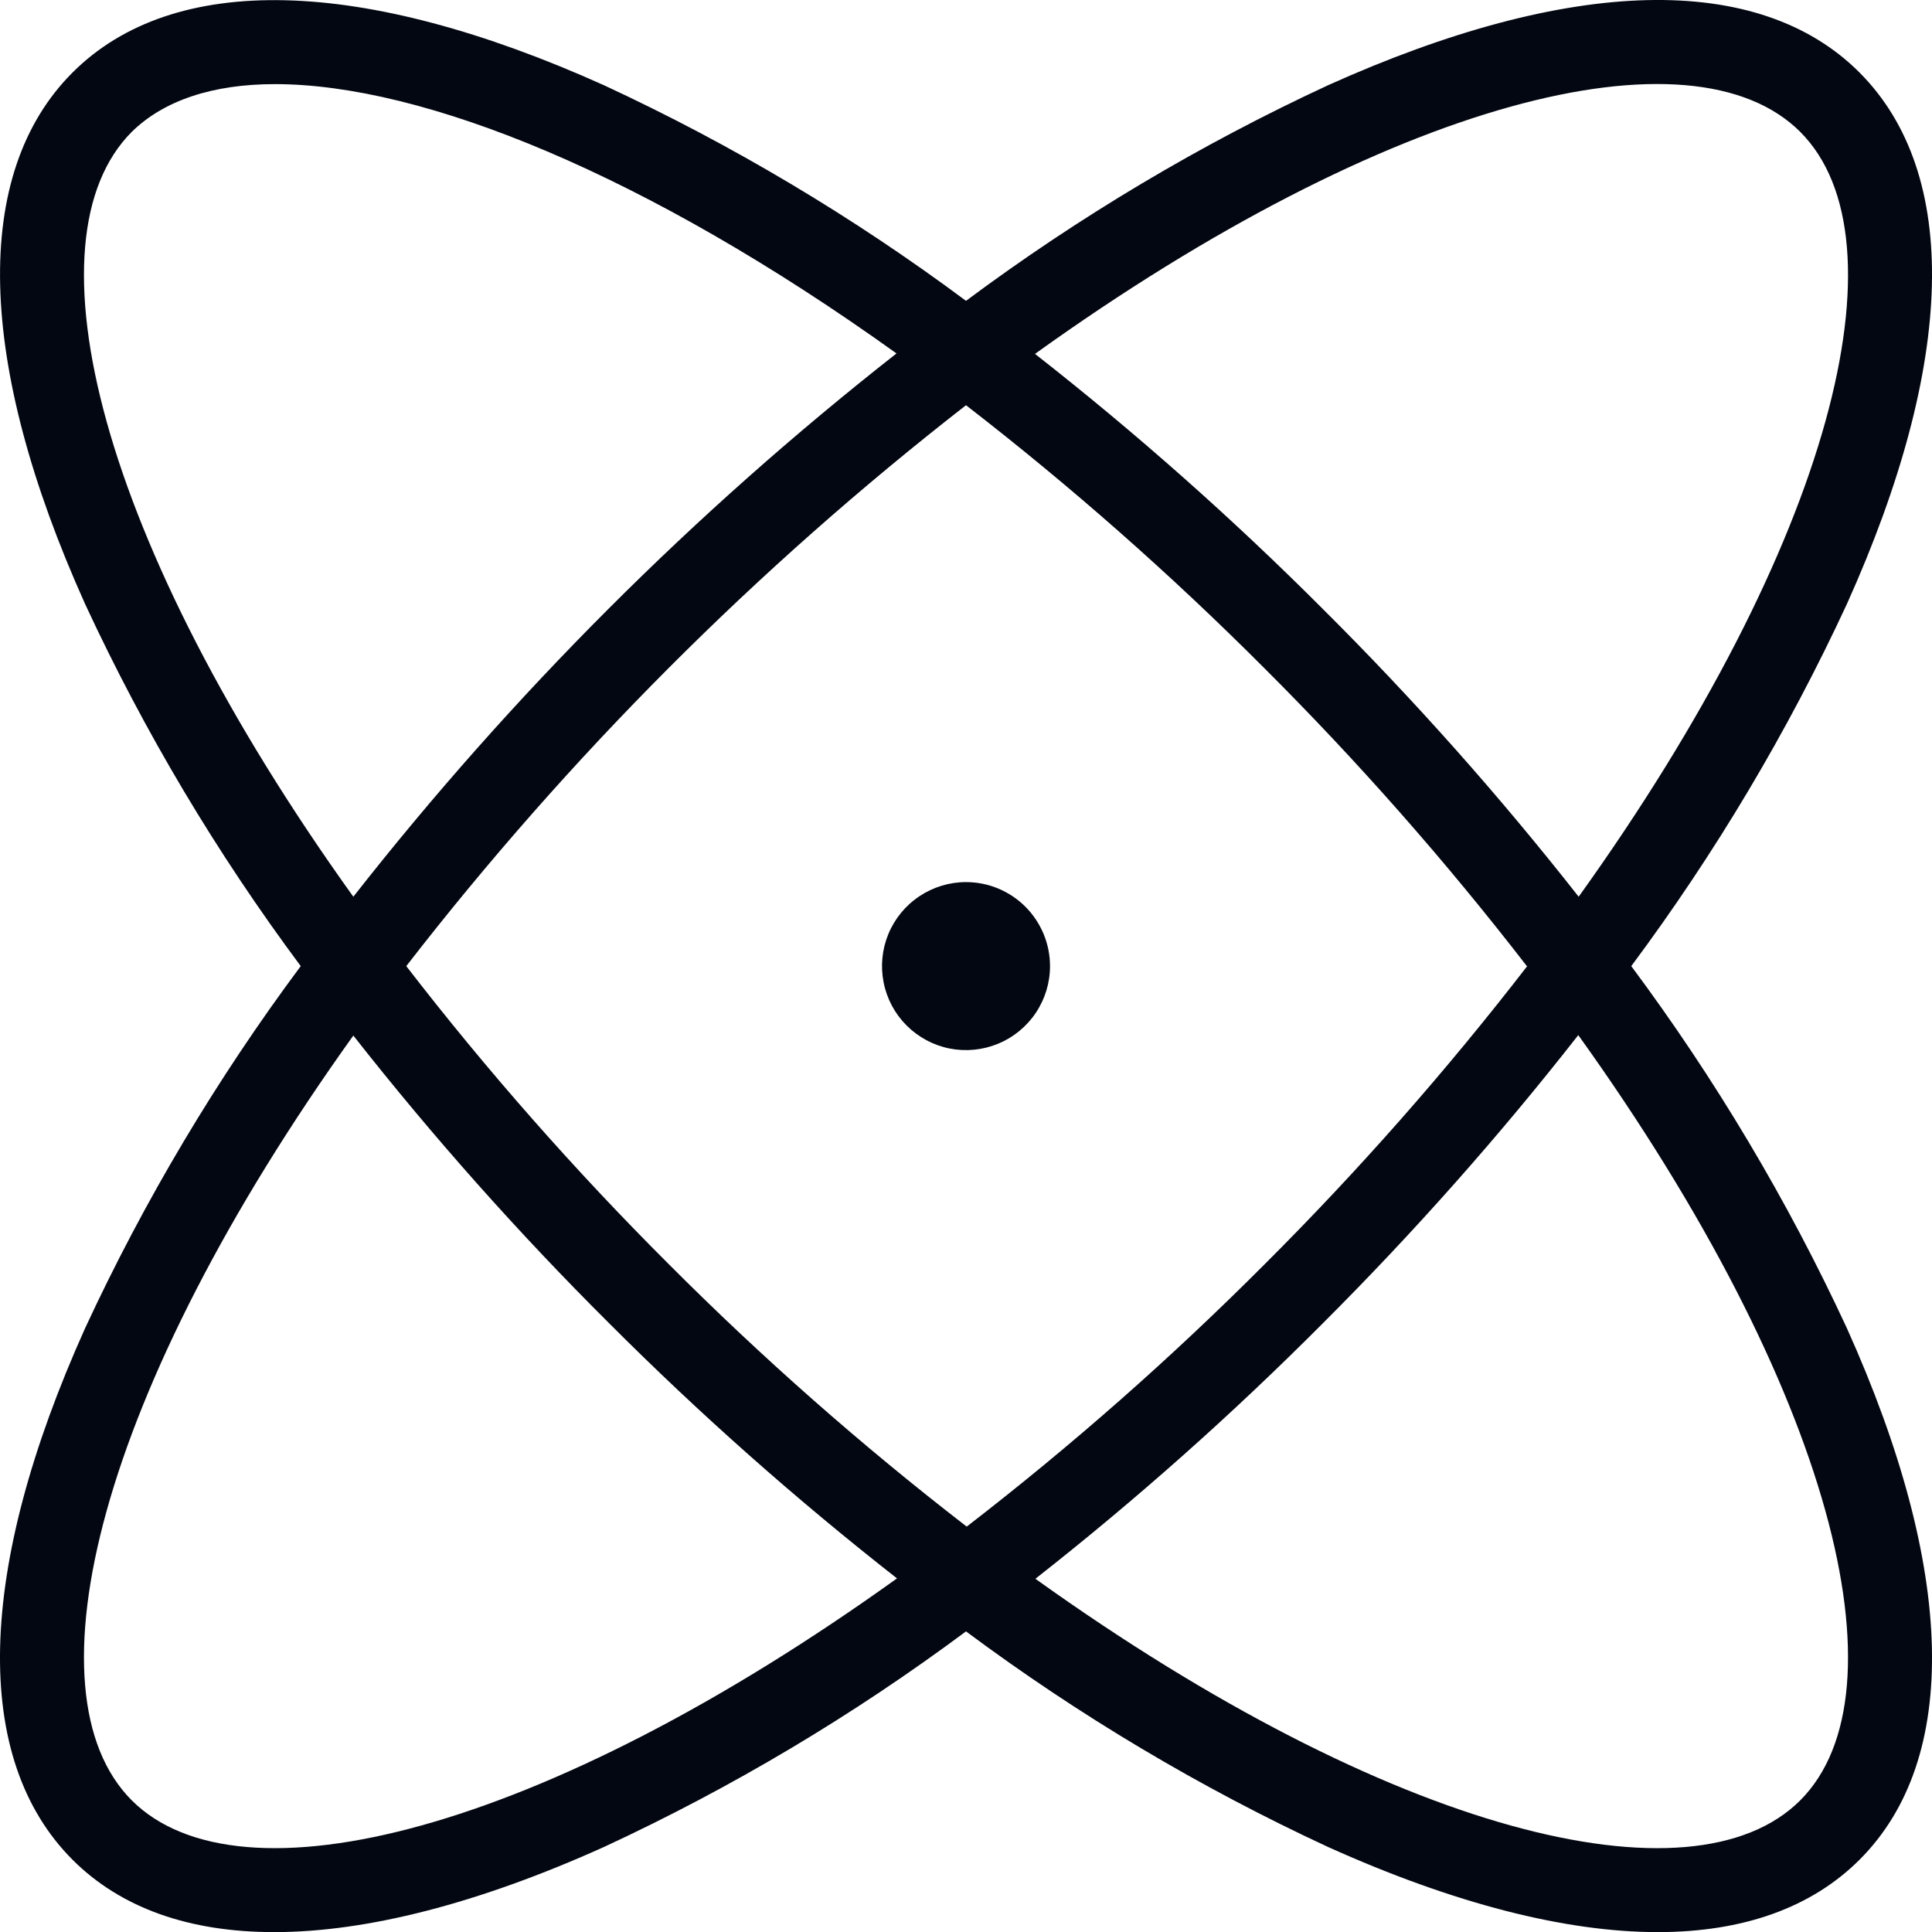 <svg width="35" height="35" viewBox="0 0 35 35" fill="none" xmlns="http://www.w3.org/2000/svg">
<path d="M33.457 24.059C32.384 21.745 31.075 19.548 29.552 17.502C31.075 15.456 32.384 13.259 33.457 10.945C35.432 6.559 35.514 3.147 33.688 1.315C31.861 -0.517 28.443 -0.43 24.057 1.545C21.743 2.618 19.546 3.927 17.5 5.45C15.454 3.927 13.257 2.618 10.943 1.545C6.557 -0.43 3.137 -0.511 1.313 1.315C-0.512 3.141 -0.432 6.559 1.543 10.945C2.616 13.259 3.925 15.456 5.448 17.502C3.925 19.548 2.616 21.745 1.543 24.059C-0.432 28.445 -0.514 31.858 1.313 33.69C2.188 34.565 3.424 35.002 4.968 35.002C6.639 35.002 8.661 34.487 10.943 33.459C13.257 32.386 15.454 31.077 17.5 29.554C19.546 31.077 21.743 32.386 24.057 33.459C26.339 34.487 28.361 35.002 30.032 35.002C31.57 35.002 32.812 34.565 33.688 33.69C35.514 31.866 35.432 28.445 33.457 24.059ZM32.613 2.389C34.566 4.345 33.21 9.817 28.599 16.245C27.163 14.416 25.616 12.676 23.967 11.035C22.324 9.389 20.581 7.845 18.75 6.411C25.185 1.79 30.657 0.434 32.613 2.389ZM27.667 17.502C26.2 19.402 24.611 21.205 22.912 22.901C21.217 24.601 19.414 26.189 17.513 27.656C15.613 26.189 13.81 24.601 12.115 22.901C10.415 21.205 8.827 19.402 7.36 17.502C10.302 13.705 13.709 10.291 17.5 7.341C19.398 8.809 21.201 10.398 22.896 12.096C24.599 13.794 26.19 15.599 27.66 17.502H27.667ZM2.387 2.389C2.967 1.819 3.854 1.524 4.982 1.524C7.666 1.524 11.717 3.158 16.241 6.403C12.578 9.277 9.274 12.581 6.401 16.245C1.79 9.817 0.434 4.345 2.387 2.389ZM2.387 32.615C0.434 30.66 1.79 25.197 6.401 18.76C7.838 20.589 9.384 22.329 11.033 23.97C12.676 25.616 14.419 27.16 16.25 28.594C9.815 33.212 4.343 34.569 2.387 32.615ZM32.613 32.615C30.657 34.569 25.194 33.212 18.757 28.601C20.587 27.165 22.326 25.618 23.967 23.97C25.613 22.326 27.158 20.584 28.592 18.752C33.21 25.187 34.566 30.66 32.613 32.615ZM19.022 17.502C19.022 17.803 18.933 18.097 18.765 18.348C18.598 18.598 18.36 18.793 18.082 18.908C17.804 19.023 17.498 19.053 17.203 18.995C16.908 18.936 16.637 18.791 16.424 18.578C16.211 18.365 16.066 18.094 16.008 17.799C15.949 17.504 15.979 17.198 16.094 16.92C16.209 16.642 16.404 16.404 16.655 16.237C16.905 16.07 17.199 15.98 17.5 15.98C17.904 15.98 18.291 16.141 18.576 16.426C18.861 16.712 19.022 17.099 19.022 17.502Z" fill="#030712"/>
</svg>
